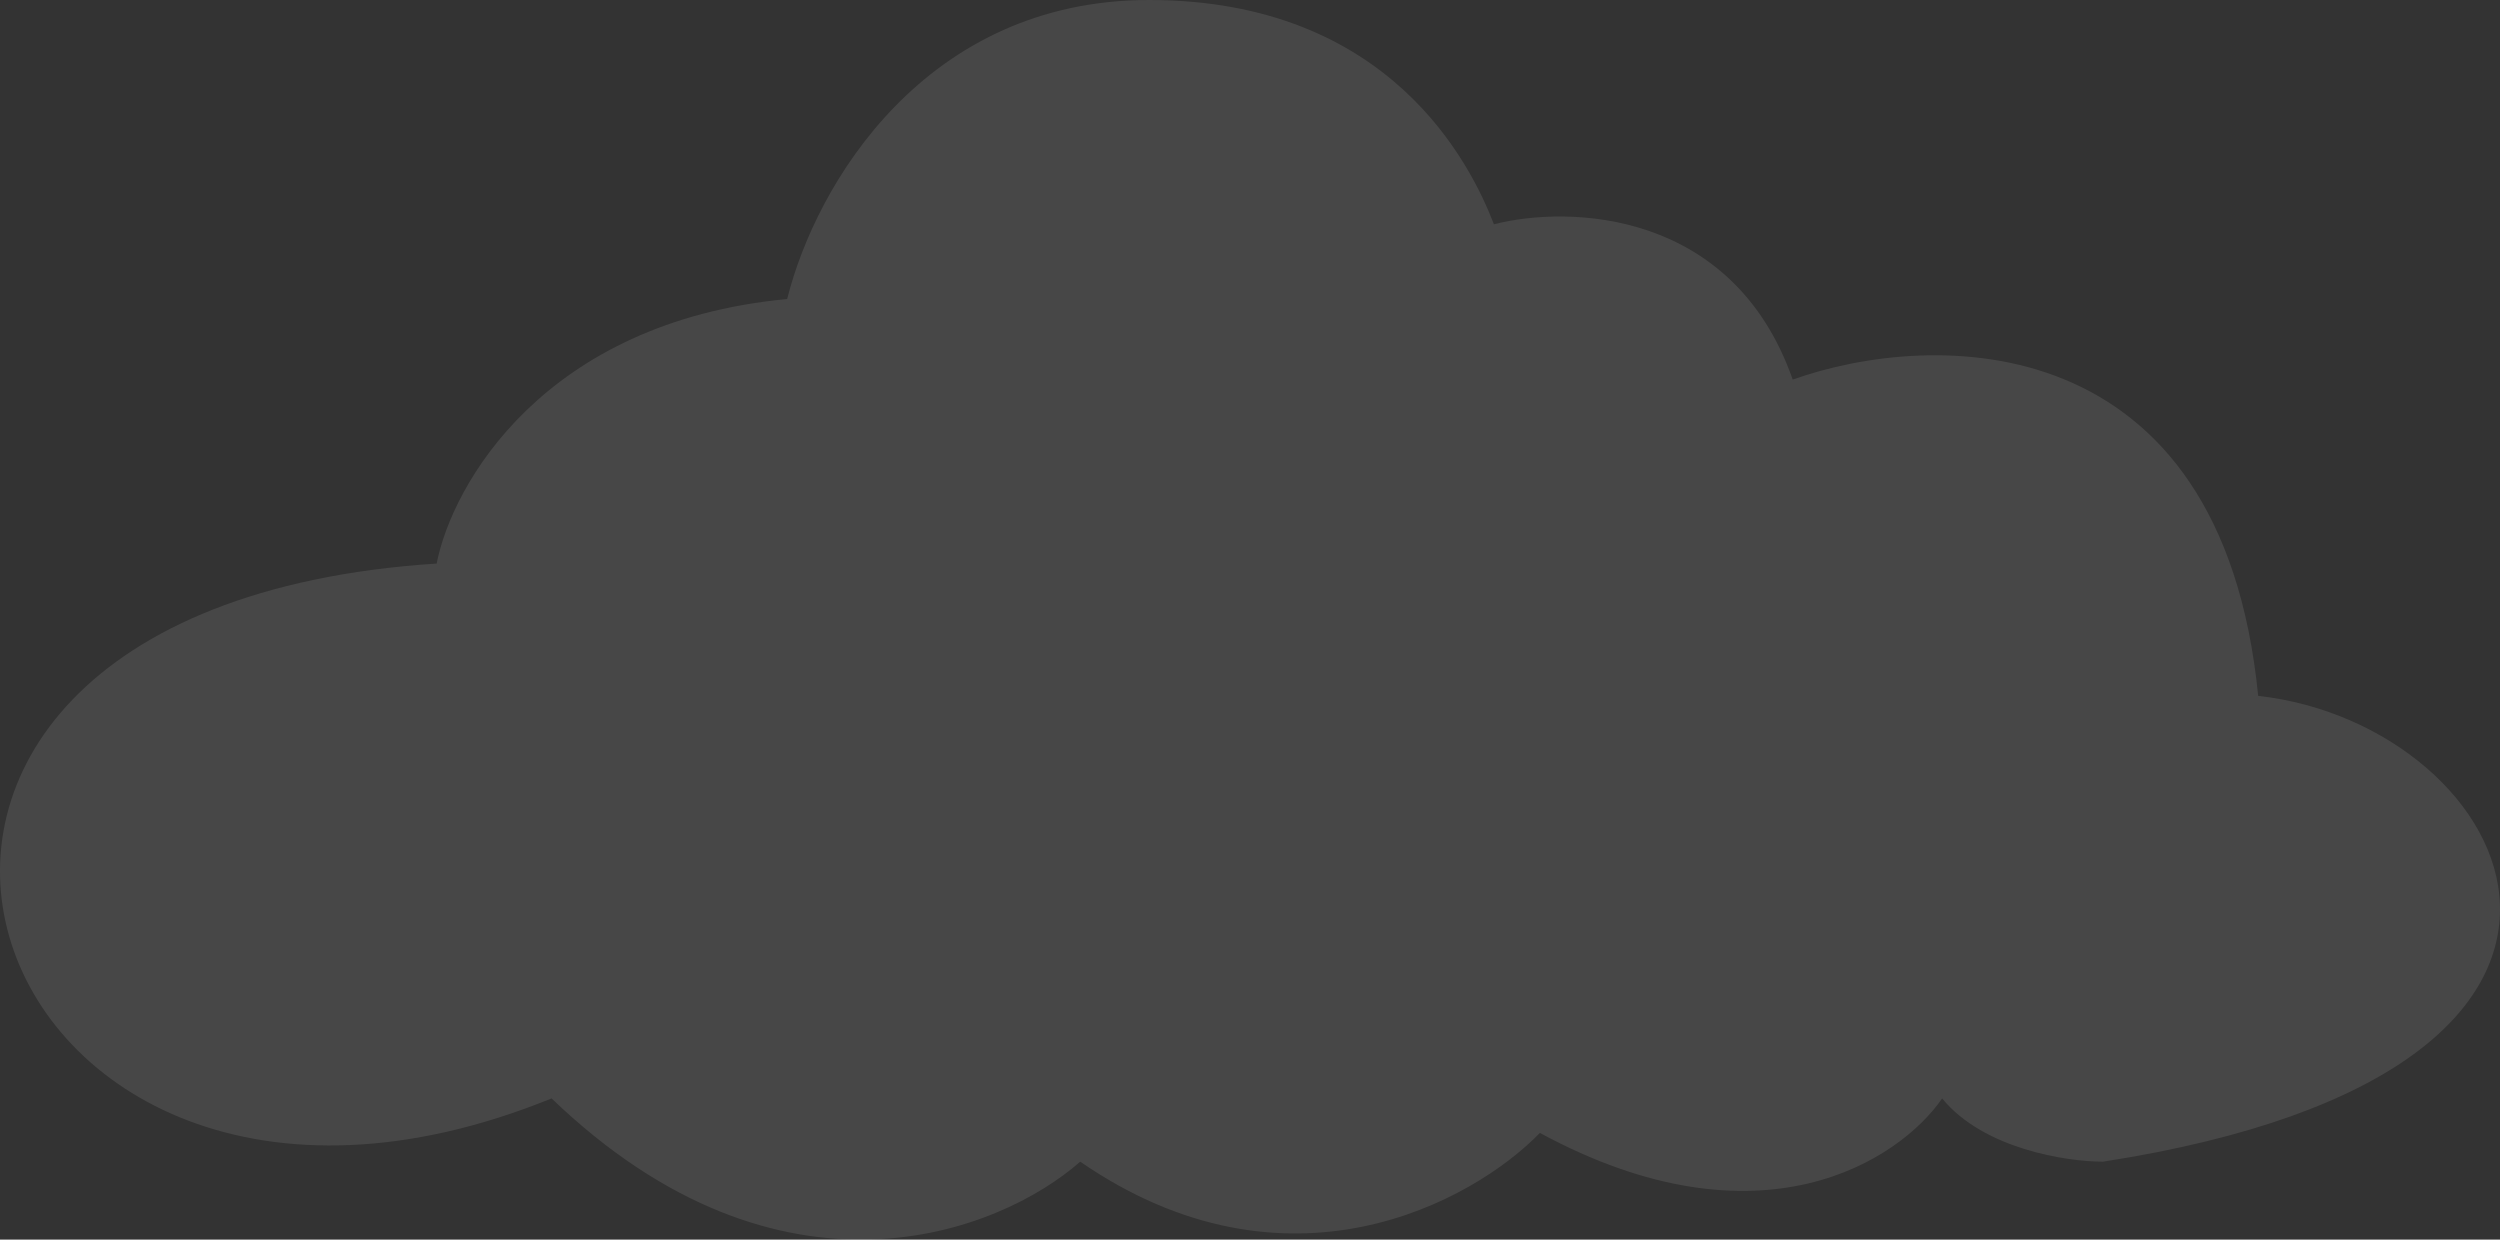 <?xml version="1.0" encoding="UTF-8"?> <svg xmlns="http://www.w3.org/2000/svg" width="843" height="418" viewBox="0 0 843 418" fill="none"><rect x="0" y="0" width="843" height="418" fill="#333333" stroke="none"/><path d="M265.433 100.834C183.28 108.59 152.407 163.531 147.241 190.033C-93.016 205.561 -9.703 449.888 185.992 370.385C263.496 444.847 337.124 415.631 364.25 391.715C434.003 439.805 496.652 405.289 519.257 382.02C593.66 422.353 640.679 391.069 654.888 370.385C668.838 387.449 696.868 391.715 709.14 391.715C909.099 360.689 848.646 244.343 761.455 234.647C749.054 108.993 651.658 111.191 604.51 127.996C584.359 70.599 528.944 69.167 503.756 75.626C496.006 55.588 468.879 0.015 387.501 2.23074e-06C312.071 -0.014 275.121 62.051 265.433 100.834Z" fill="white" fill-opacity="0.1"></path></svg> 
